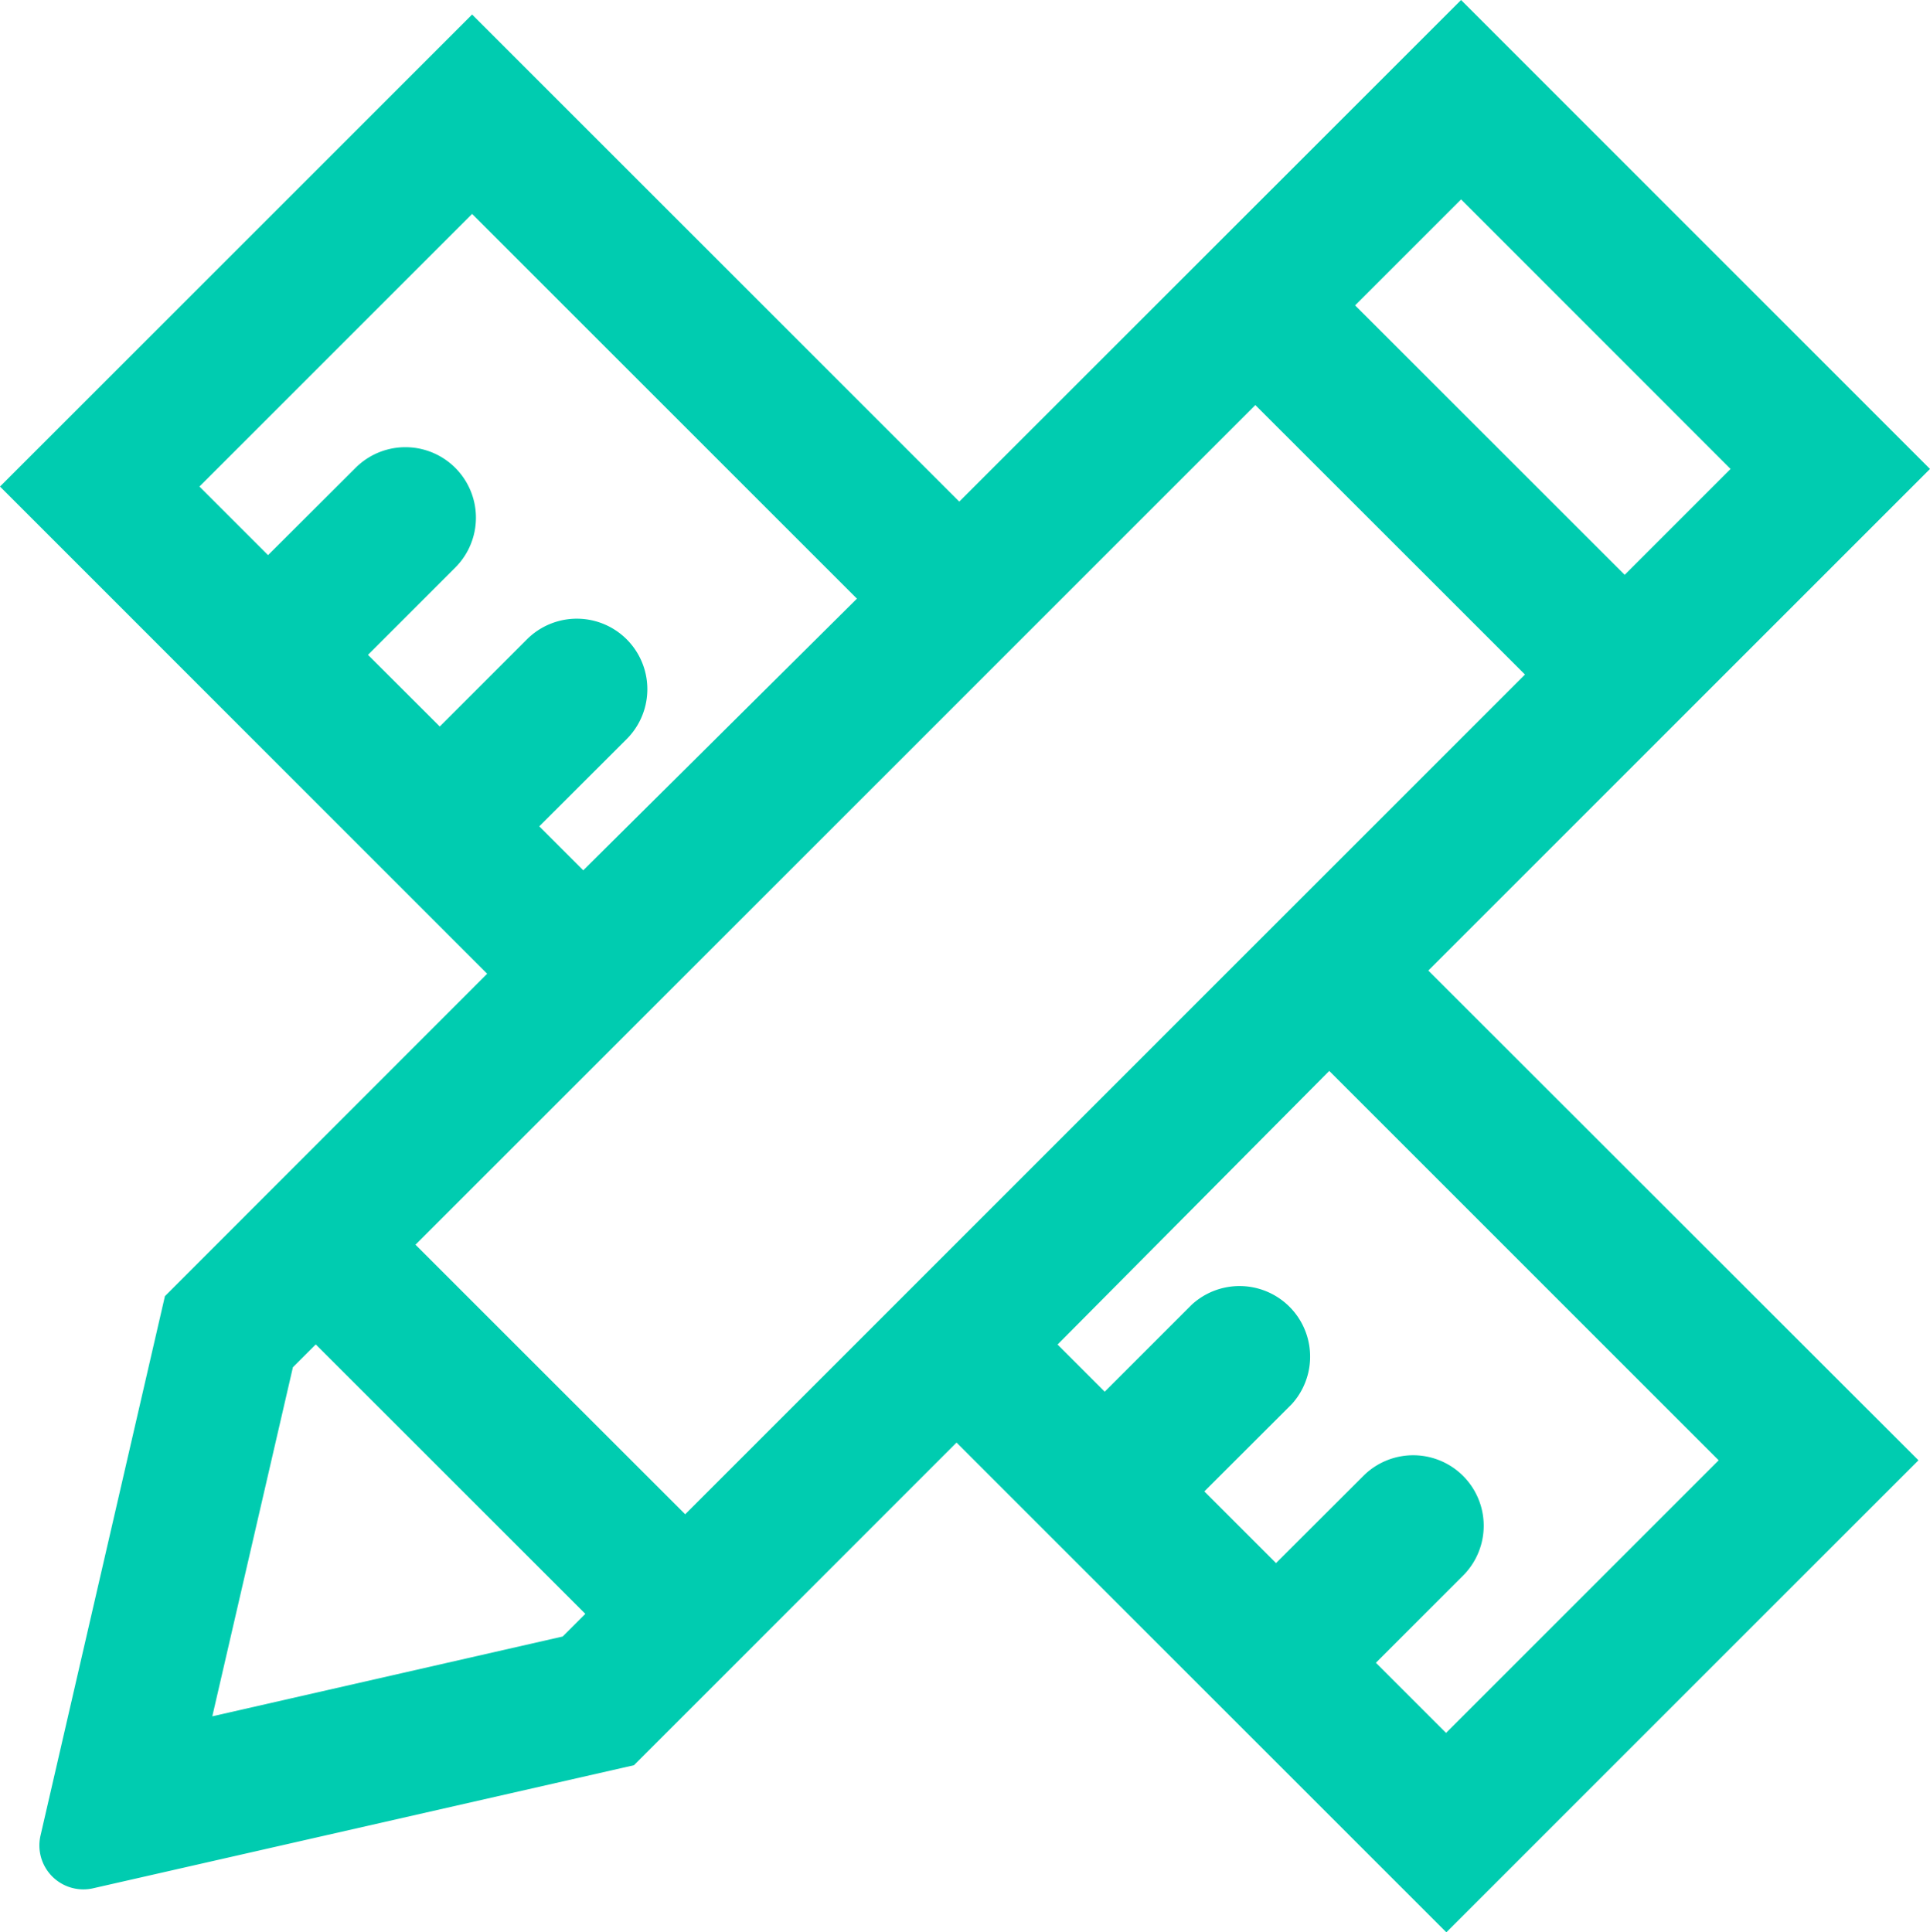<svg xmlns="http://www.w3.org/2000/svg" viewBox="0 0 175.54 175.78"><defs><style>.cls-1{fill:#00ccb0;}</style></defs><g id="图层_2" data-name="图层 2"><g id="图层_1-2" data-name="图层 1"><path class="cls-1" d="M175.54,42.66,132.89,0,87.25,45.63,42.94,1.32,0,44.26,44.31,88.58,15,117.91l-11.3,49a4,4,0,0,0,4.83,4.85l49.13-11.18L87,131.23l44.55,44.55,42.94-42.94L129.91,88.29ZM42.94,19.46l35,35L53.05,79.17l-4-4L57,67.23a6.41,6.41,0,0,0-9.07-9.07L40,66.09l-6.53-6.52,7.94-7.94a6.41,6.41,0,0,0-9.07-9.07L24.38,50.5l-6.24-6.24Zm88.58,138.18-6.38-6.38,7.93-7.93a6.41,6.41,0,0,0-9.07-9.07l-7.94,7.93-6.52-6.52,7.94-7.93a6.42,6.42,0,0,0-9.07-9.07l-7.93,7.93-4.29-4.29L120.9,97.42l35.42,35.42Zm-69.2-19.89L37.79,113.23l76.39-76.38L138.7,61.36ZM157.4,42.66l-9.63,9.63L123.25,27.78l9.64-9.64ZM19.31,156.13l7.33-31.75,2.08-2.08,24.52,24.51-2.06,2.06Z"/></g></g></svg>
